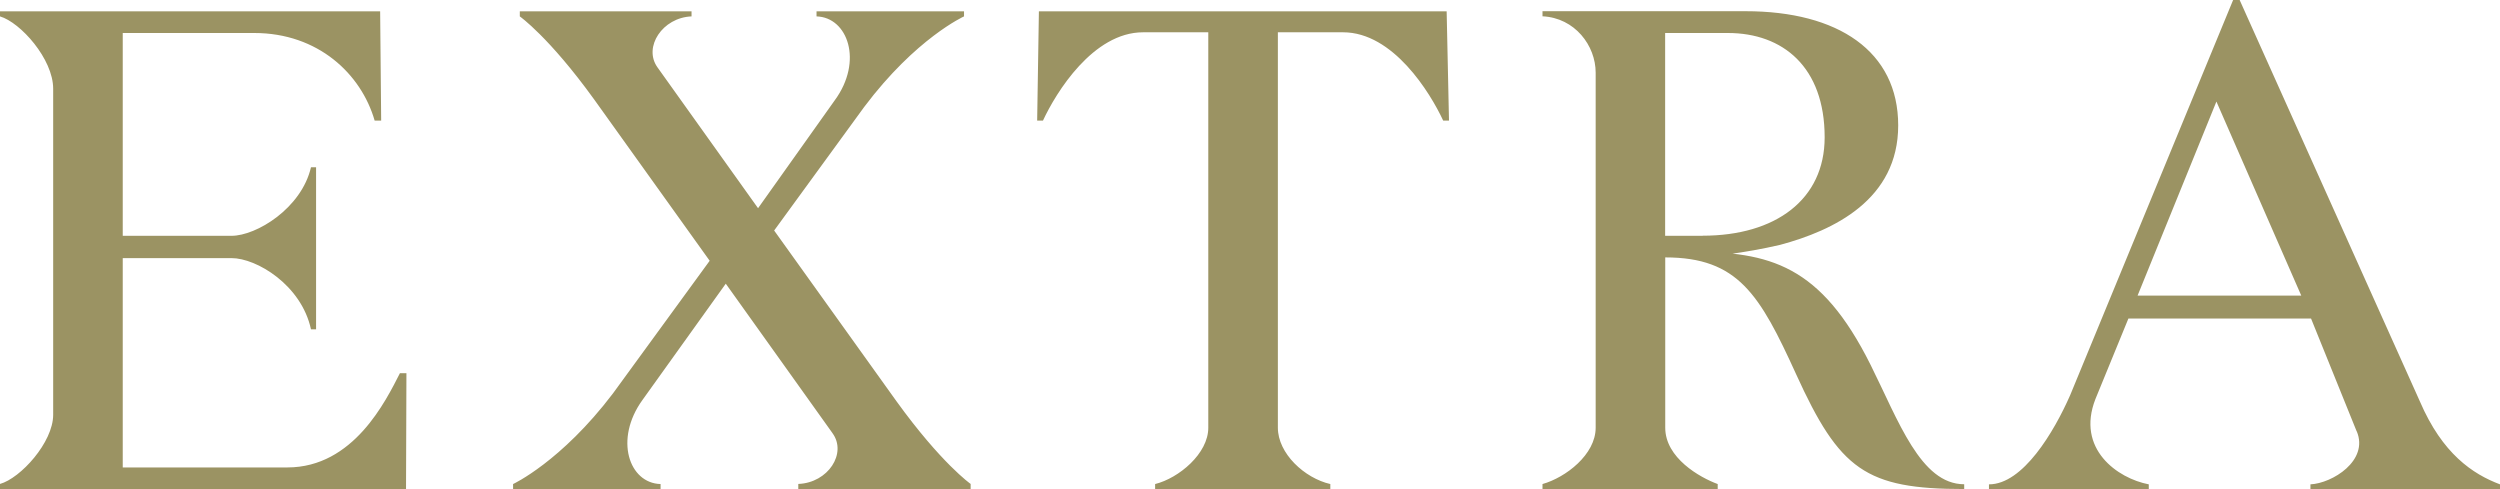 <?xml version="1.0" encoding="UTF-8"?><svg id="b" xmlns="http://www.w3.org/2000/svg" viewBox="0 0 245.43 48.01"><g id="c"><path d="M81.74,42.54l-10.49-14.69-8.18,11.42c-2.79,3.86-1.32,8.17,1.78,8.25v.5h-14.48v-.5s4.72-2.19,9.8-8.89l9.5-13.03-11.35-15.85c-4.42-6.12-7.29-8.14-7.29-8.14v-.5h16.86v.5c-2.85.11-4.75,3.01-3.36,4.98l9.89,13.85,7.52-10.58c2.84-3.86,1.27-8.17-1.78-8.25v-.5h14.48v.5s-4.72,2.13-9.8,8.89l-8.84,12.13,12,16.75c4.42,6.12,7.29,8.13,7.29,8.13v.5h-16.92v-.5c2.93-.11,4.8-3.01,3.36-4.98ZM118.62,41.99V3.17h-6.4c-4.91,0-8.55,5.91-9.83,8.67h-.57l.17-10.73h40.03l.23,10.73h-.57c-1.28-2.75-4.91-8.67-9.83-8.67h-6.4v38.82c0,2.53,2.62,4.95,5.15,5.53v.5h-17.2v-.5c2.33-.58,5.22-2.99,5.22-5.53ZM166.25,25.27h-2.77v16.72c0,2.96,3.38,4.88,5.15,5.53v.5h-17.2v-.5c2.27-.64,5.22-2.89,5.22-5.53V7.13c0-2.65-2.04-5.38-5.22-5.53v-.5h19.94c9.08,0,14.98,3.93,14.98,11.21s-6.31,10.31-11.6,11.73c-3.48.81-7.09,1.22-8.5,1.22ZM165.89,24.71c7.87,0,12.85,1.29,17.75,11.11,2.74,5.49,4.91,11.72,9.19,11.72v.47c-9.68,0-12.23-1.89-16.5-11.27-3.57-7.84-5.71-11.47-12.85-11.47M167.15,23.14c7.15,0,11.98-3.54,11.98-9.66,0-6.89-4.09-10.24-9.5-10.24h-6.16v19.91h3.67ZM231.36,42.35l-4.48-11.08h-17.93l-3.24,7.91c-1.91,4.89,2.16,7.78,5.24,8.37v.47h-15.69v-.47c3.34,0,6.39-5.16,7.97-8.75l13.17-31.94,2.83-6.86h.64l17.7,39.42c2.2,5.12,5.17,7.12,7.86,8.13v.47h-18.61v-.47c2.13-.1,5.75-2.32,4.55-5.2ZM225.92,29.02l-8.33-19.05-7.74,19.05h16.07ZM5.22,40.72V8.71C5.22,5.79,2.01,2.2,0,1.61v-.5h37.32l.1,10.73h-.64c-1.32-4.58-5.55-8.6-11.82-8.6h-12.91v19.91h10.68c2.44,0,6.87-2.7,7.8-6.73h.5v15.91h-.5c-.94-4.35-5.34-6.99-7.8-6.99h-10.68v20.55h16.16c6.5,0,9.67-6.55,11.05-9.25h.64l-.04,11.37H0v-.5c2.01-.56,5.22-4.08,5.22-6.79Z" style="fill:#9b9363;"/></g></svg>